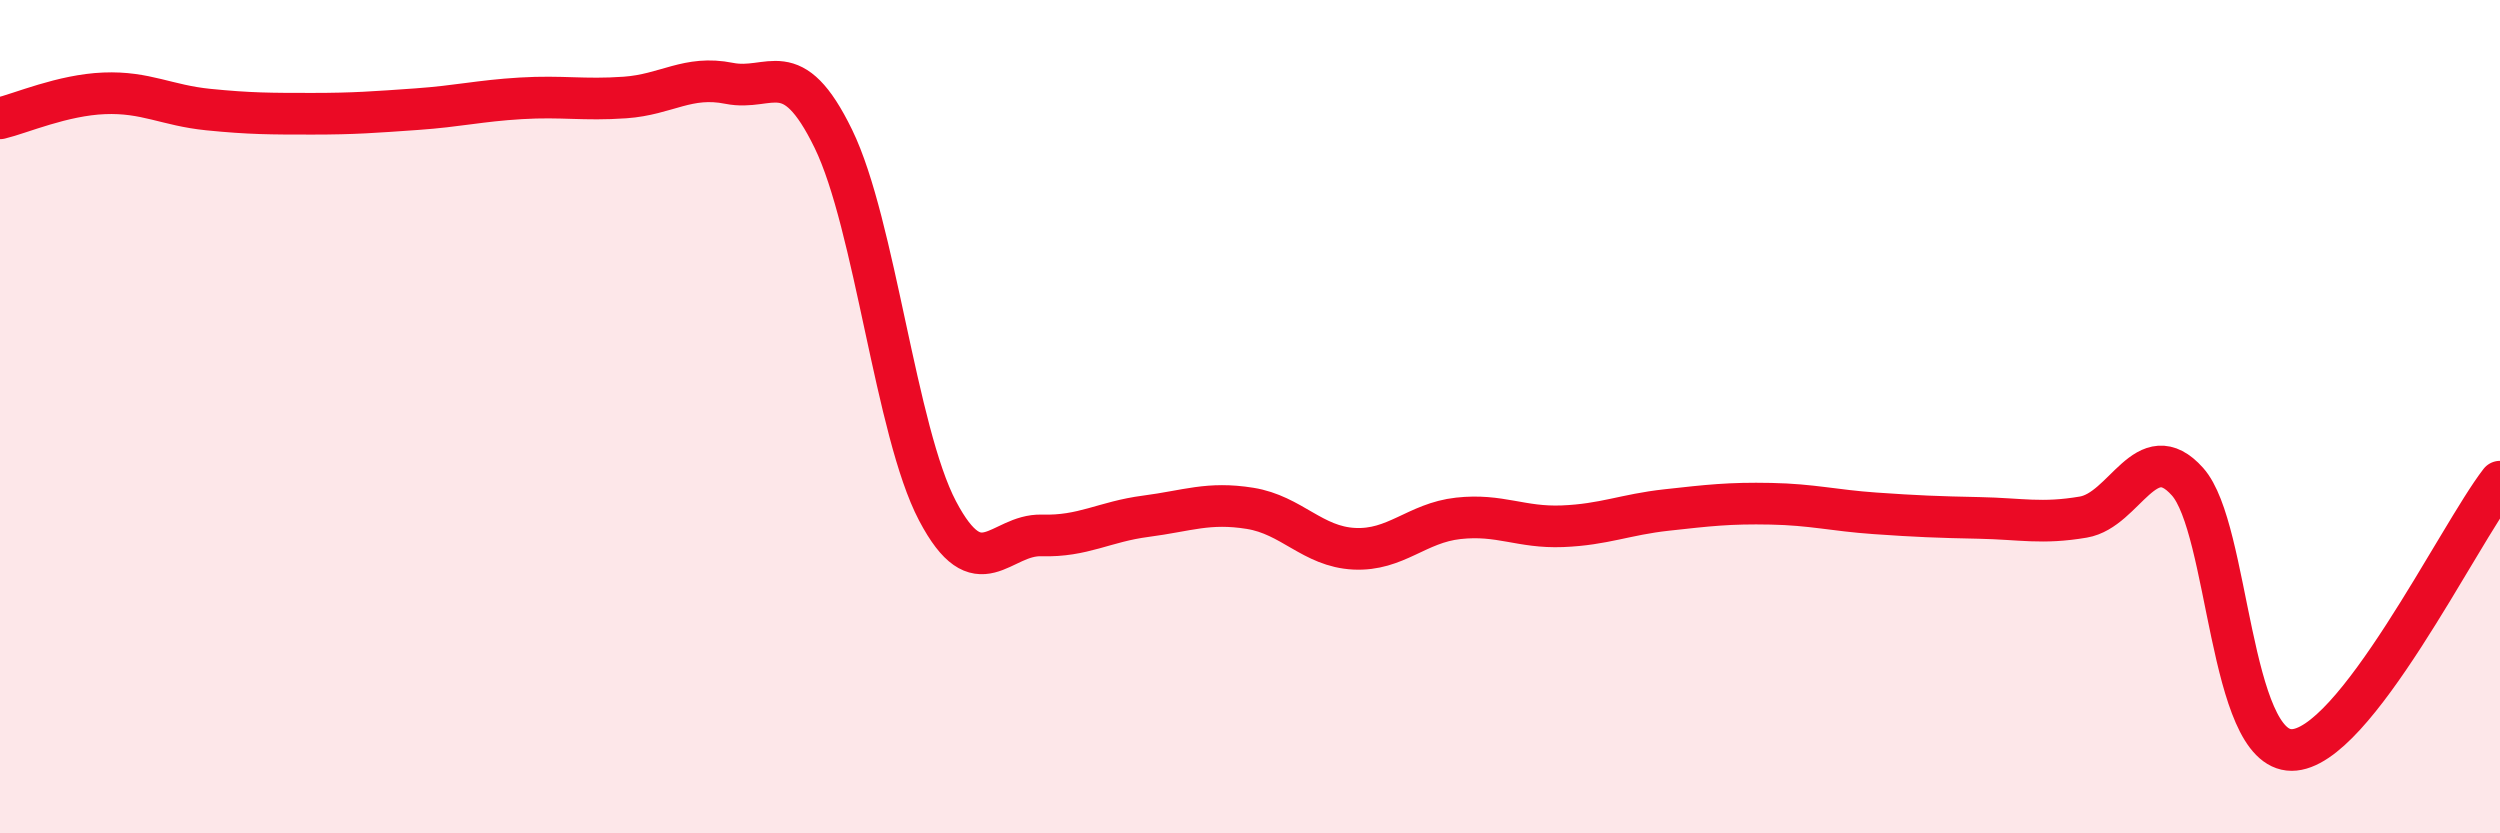 
    <svg width="60" height="20" viewBox="0 0 60 20" xmlns="http://www.w3.org/2000/svg">
      <path
        d="M 0,2.84 C 0.5,2.72 1.5,2.28 2.5,2.24 C 3.5,2.2 4,2.53 5,2.63 C 6,2.73 6.5,2.73 7.5,2.73 C 8.5,2.73 9,2.69 10,2.62 C 11,2.55 11.5,2.42 12.5,2.36 C 13.5,2.3 14,2.41 15,2.34 C 16,2.27 16.5,1.8 17.5,2 C 18.5,2.2 19,1.28 20,3.33 C 21,5.38 21.5,10.36 22.5,12.26 C 23.5,14.16 24,12.82 25,12.85 C 26,12.88 26.5,12.52 27.5,12.39 C 28.5,12.26 29,12.04 30,12.2 C 31,12.36 31.5,13.12 32.5,13.17 C 33.5,13.22 34,12.55 35,12.44 C 36,12.33 36.5,12.67 37.5,12.63 C 38.5,12.59 39,12.35 40,12.24 C 41,12.13 41.5,12.07 42.5,12.09 C 43.5,12.11 44,12.25 45,12.32 C 46,12.39 46.5,12.41 47.5,12.43 C 48.5,12.45 49,12.58 50,12.41 C 51,12.24 51.5,10.44 52.5,11.56 C 53.5,12.68 53.5,18 55,18 C 56.5,18 59,12.85 60,11.56L60 20L0 20Z"
        fill="#EB0A25"
        opacity="0.1"
        stroke-linecap="round"
        stroke-linejoin="round"
      />
      <path
        d="M 0,2.84 C 0.5,2.72 1.5,2.28 2.5,2.24 C 3.5,2.2 4,2.53 5,2.63 C 6,2.73 6.5,2.73 7.5,2.73 C 8.5,2.73 9,2.69 10,2.62 C 11,2.55 11.5,2.42 12.5,2.36 C 13.5,2.3 14,2.41 15,2.34 C 16,2.27 16.5,1.8 17.5,2 C 18.5,2.2 19,1.28 20,3.33 C 21,5.38 21.5,10.36 22.5,12.26 C 23.5,14.16 24,12.82 25,12.85 C 26,12.88 26.5,12.52 27.5,12.39 C 28.5,12.26 29,12.04 30,12.2 C 31,12.36 31.5,13.12 32.5,13.17 C 33.5,13.22 34,12.55 35,12.44 C 36,12.33 36.5,12.67 37.5,12.63 C 38.5,12.59 39,12.35 40,12.24 C 41,12.13 41.5,12.07 42.5,12.09 C 43.5,12.11 44,12.25 45,12.32 C 46,12.39 46.5,12.41 47.5,12.43 C 48.5,12.45 49,12.58 50,12.41 C 51,12.24 51.5,10.44 52.5,11.56 C 53.5,12.68 53.5,18 55,18 C 56.5,18 59,12.85 60,11.56"
        stroke="#EB0A25"
        stroke-width="1"
        fill="none"
        stroke-linecap="round"
        stroke-linejoin="round"
      />
    </svg>
  